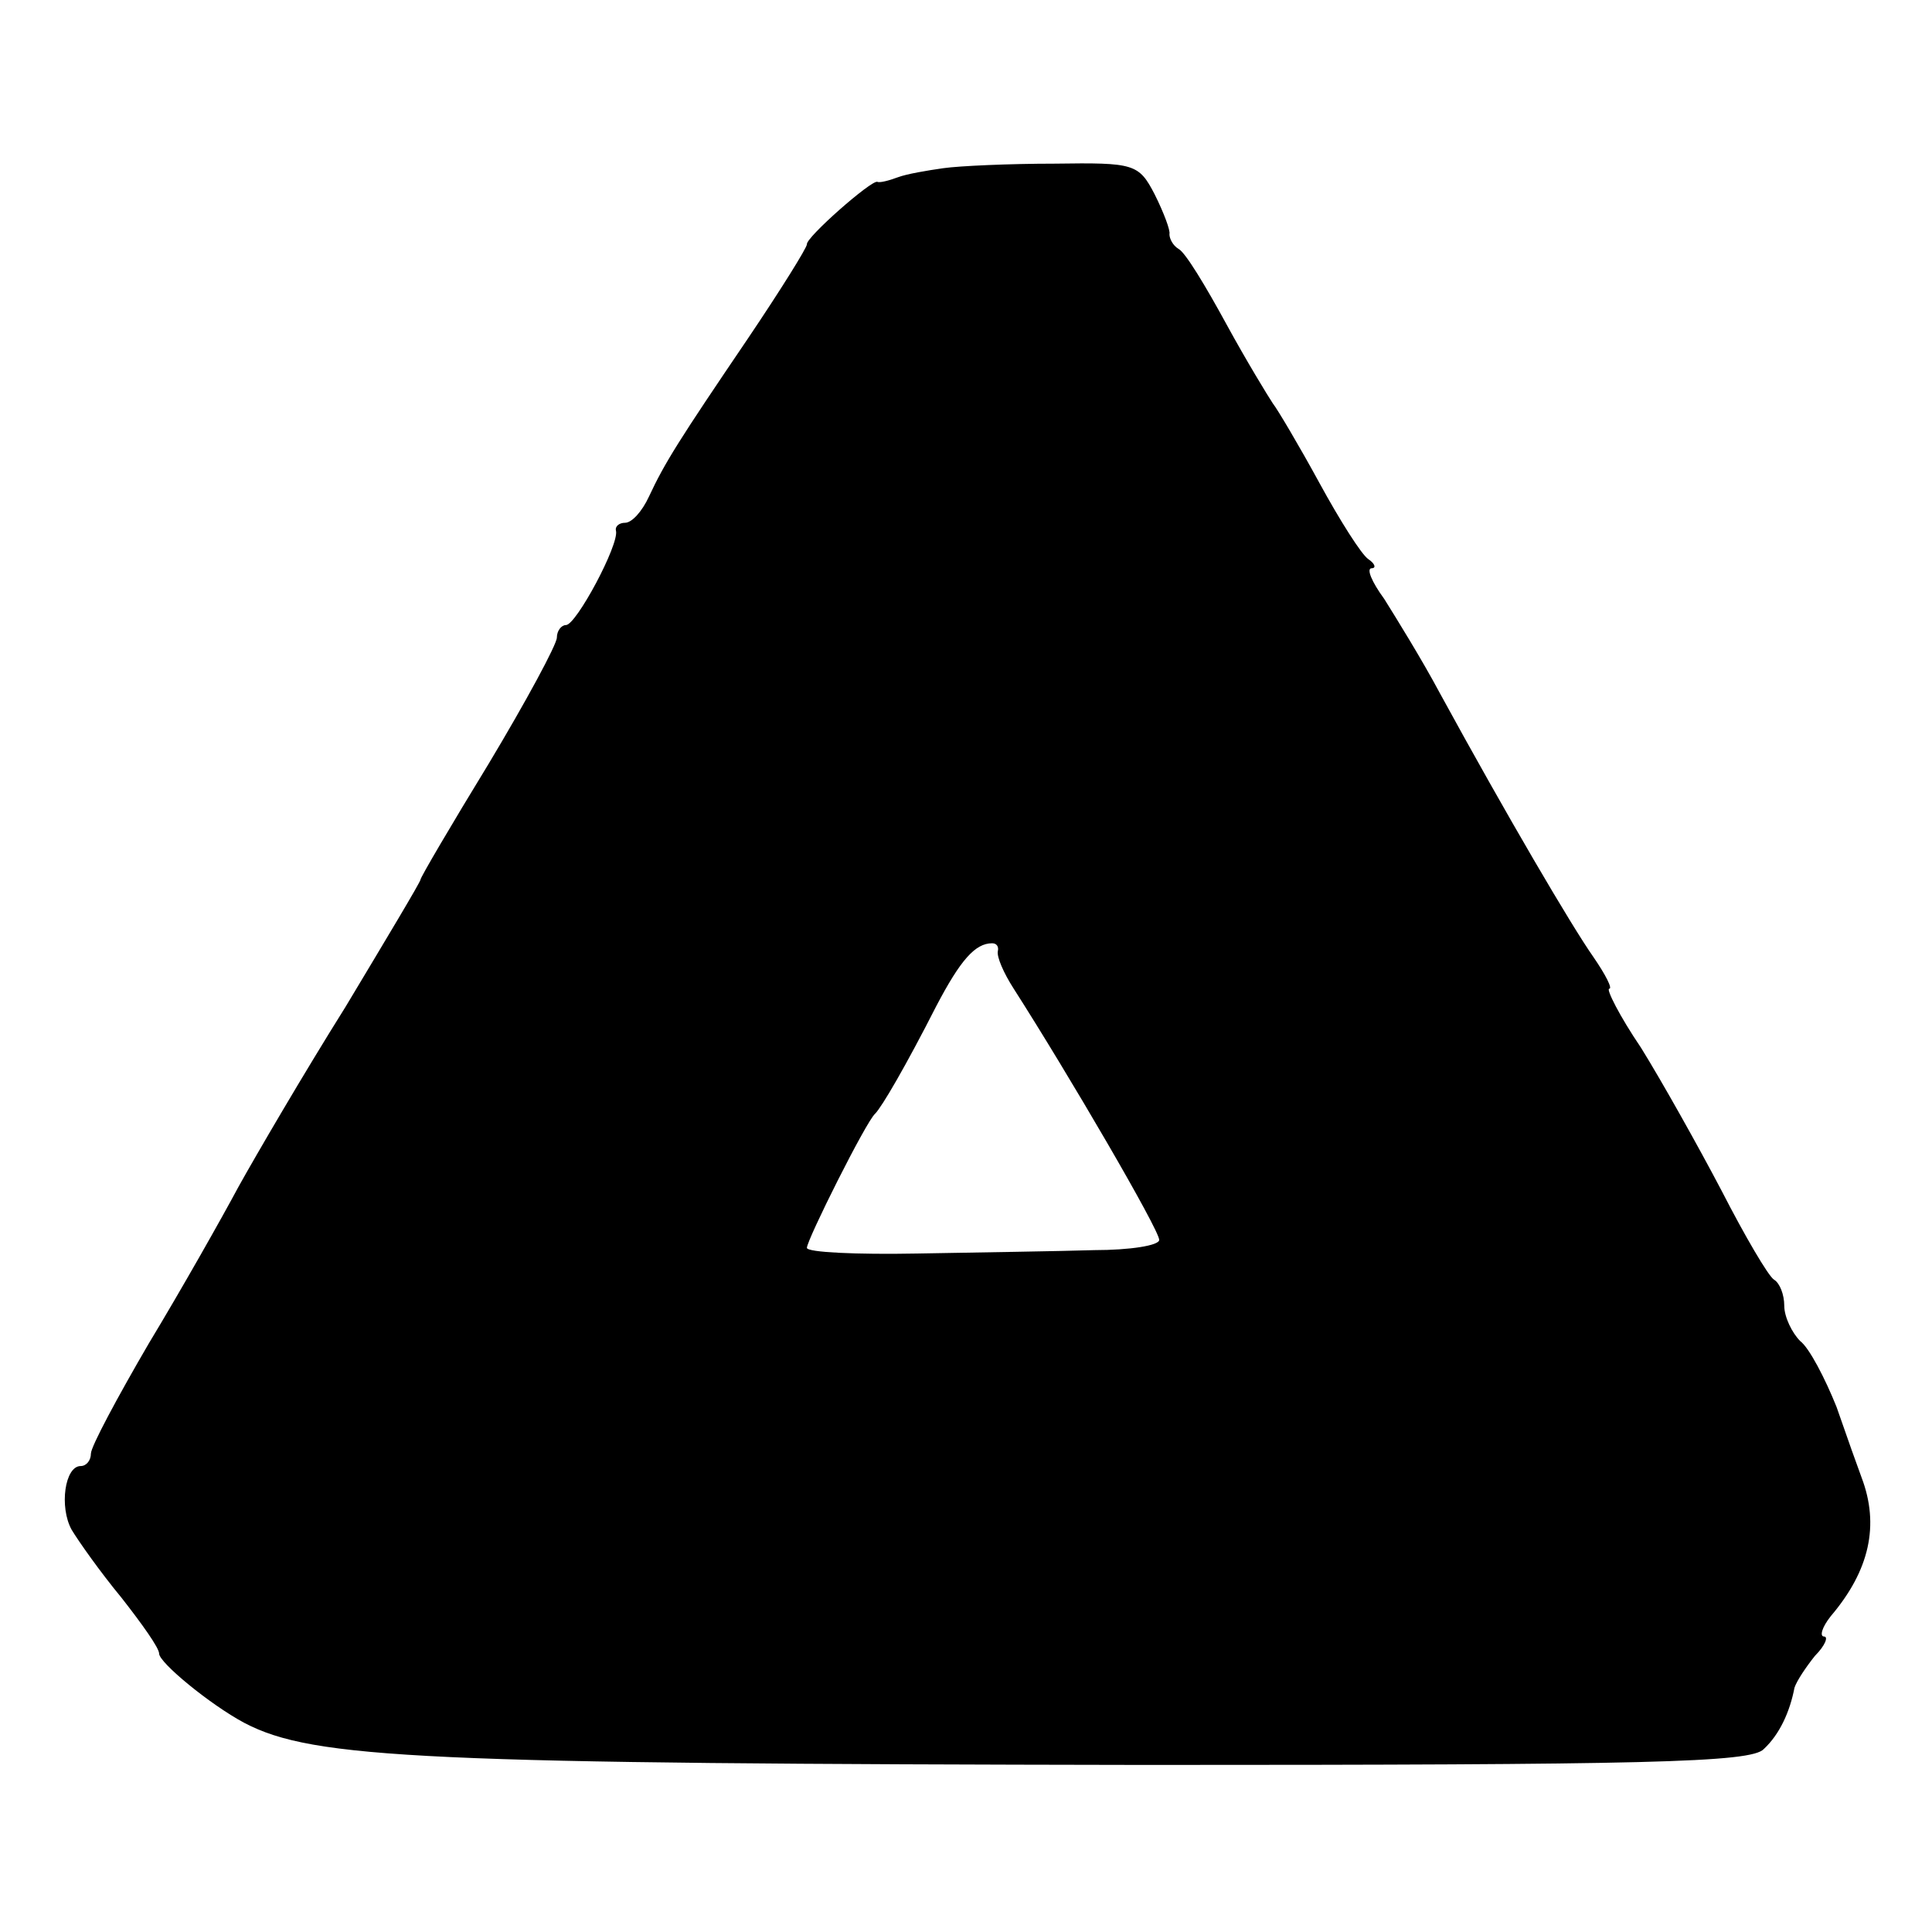 <?xml version="1.0" standalone="no"?>
<!DOCTYPE svg PUBLIC "-//W3C//DTD SVG 20010904//EN"
 "http://www.w3.org/TR/2001/REC-SVG-20010904/DTD/svg10.dtd">
<svg version="1.0" xmlns="http://www.w3.org/2000/svg"
 width="170pt" height="170pt" viewBox="0 0 170 170"
 preserveAspectRatio="xMidYMid meet">
<g transform="translate(0,170) scale(0.1,-0.1)"
fill="#000000" stroke="none">
<path d="M830 1552 c-14 -2 -32 -5 -40 -8 -8 -3 -16 -5 -18 -4 -5 2 -63 -49
-62 -55 0 -3 -23 -40 -52 -83 -61 -90 -73 -109 -87 -139 -6 -13 -15 -23 -21
-23 -5 0 -9 -3 -8 -7 3 -12 -35 -83 -44 -83 -4 0 -8 -5 -8 -11 0 -6 -27 -56
-60 -111 -33 -54 -60 -100 -60 -102 0 -2 -30 -52 -66 -112 -37 -59 -79 -131
-94 -158 -15 -28 -50 -90 -79 -138 -28 -48 -51 -91 -51 -97 0 -6 -4 -11 -9
-11 -14 0 -19 -36 -8 -56 6 -10 25 -37 44 -60 18 -23 33 -44 33 -49 0 -8 45
-45 75 -61 61 -32 160 -36 792 -37 442 0 534 2 545 14 14 13 23 33 27 54 2 6
10 18 18 28 9 9 12 17 8 17 -4 0 -2 8 6 18 34 40 43 80 27 122 -3 8 -13 36
-22 62 -10 25 -24 52 -32 58 -7 7 -14 21 -14 31 0 10 -4 20 -9 23 -5 3 -26 39
-46 78 -21 40 -53 97 -71 126 -19 28 -31 52 -28 52 3 0 -3 12 -14 28 -19 27
-76 124 -135 232 -16 30 -39 67 -49 83 -11 15 -16 27 -11 27 4 0 3 4 -3 8 -6
4 -25 34 -43 67 -18 33 -37 65 -41 70 -4 6 -23 37 -41 70 -18 33 -36 63 -42
66 -5 3 -8 9 -8 13 1 3 -5 19 -13 35 -14 27 -18 28 -88 27 -40 0 -84 -2 -98
-4z m48 -689 c-1 -5 5 -19 14 -33 48 -75 128 -212 128 -221 0 -5 -26 -9 -57
-9 -32 -1 -102 -2 -156 -3 -53 -1 -97 1 -97 5 0 7 52 111 60 118 6 6 27 42 54
95 21 40 34 55 49 55 4 0 6 -3 5 -7z"/>
</g>
</svg>
